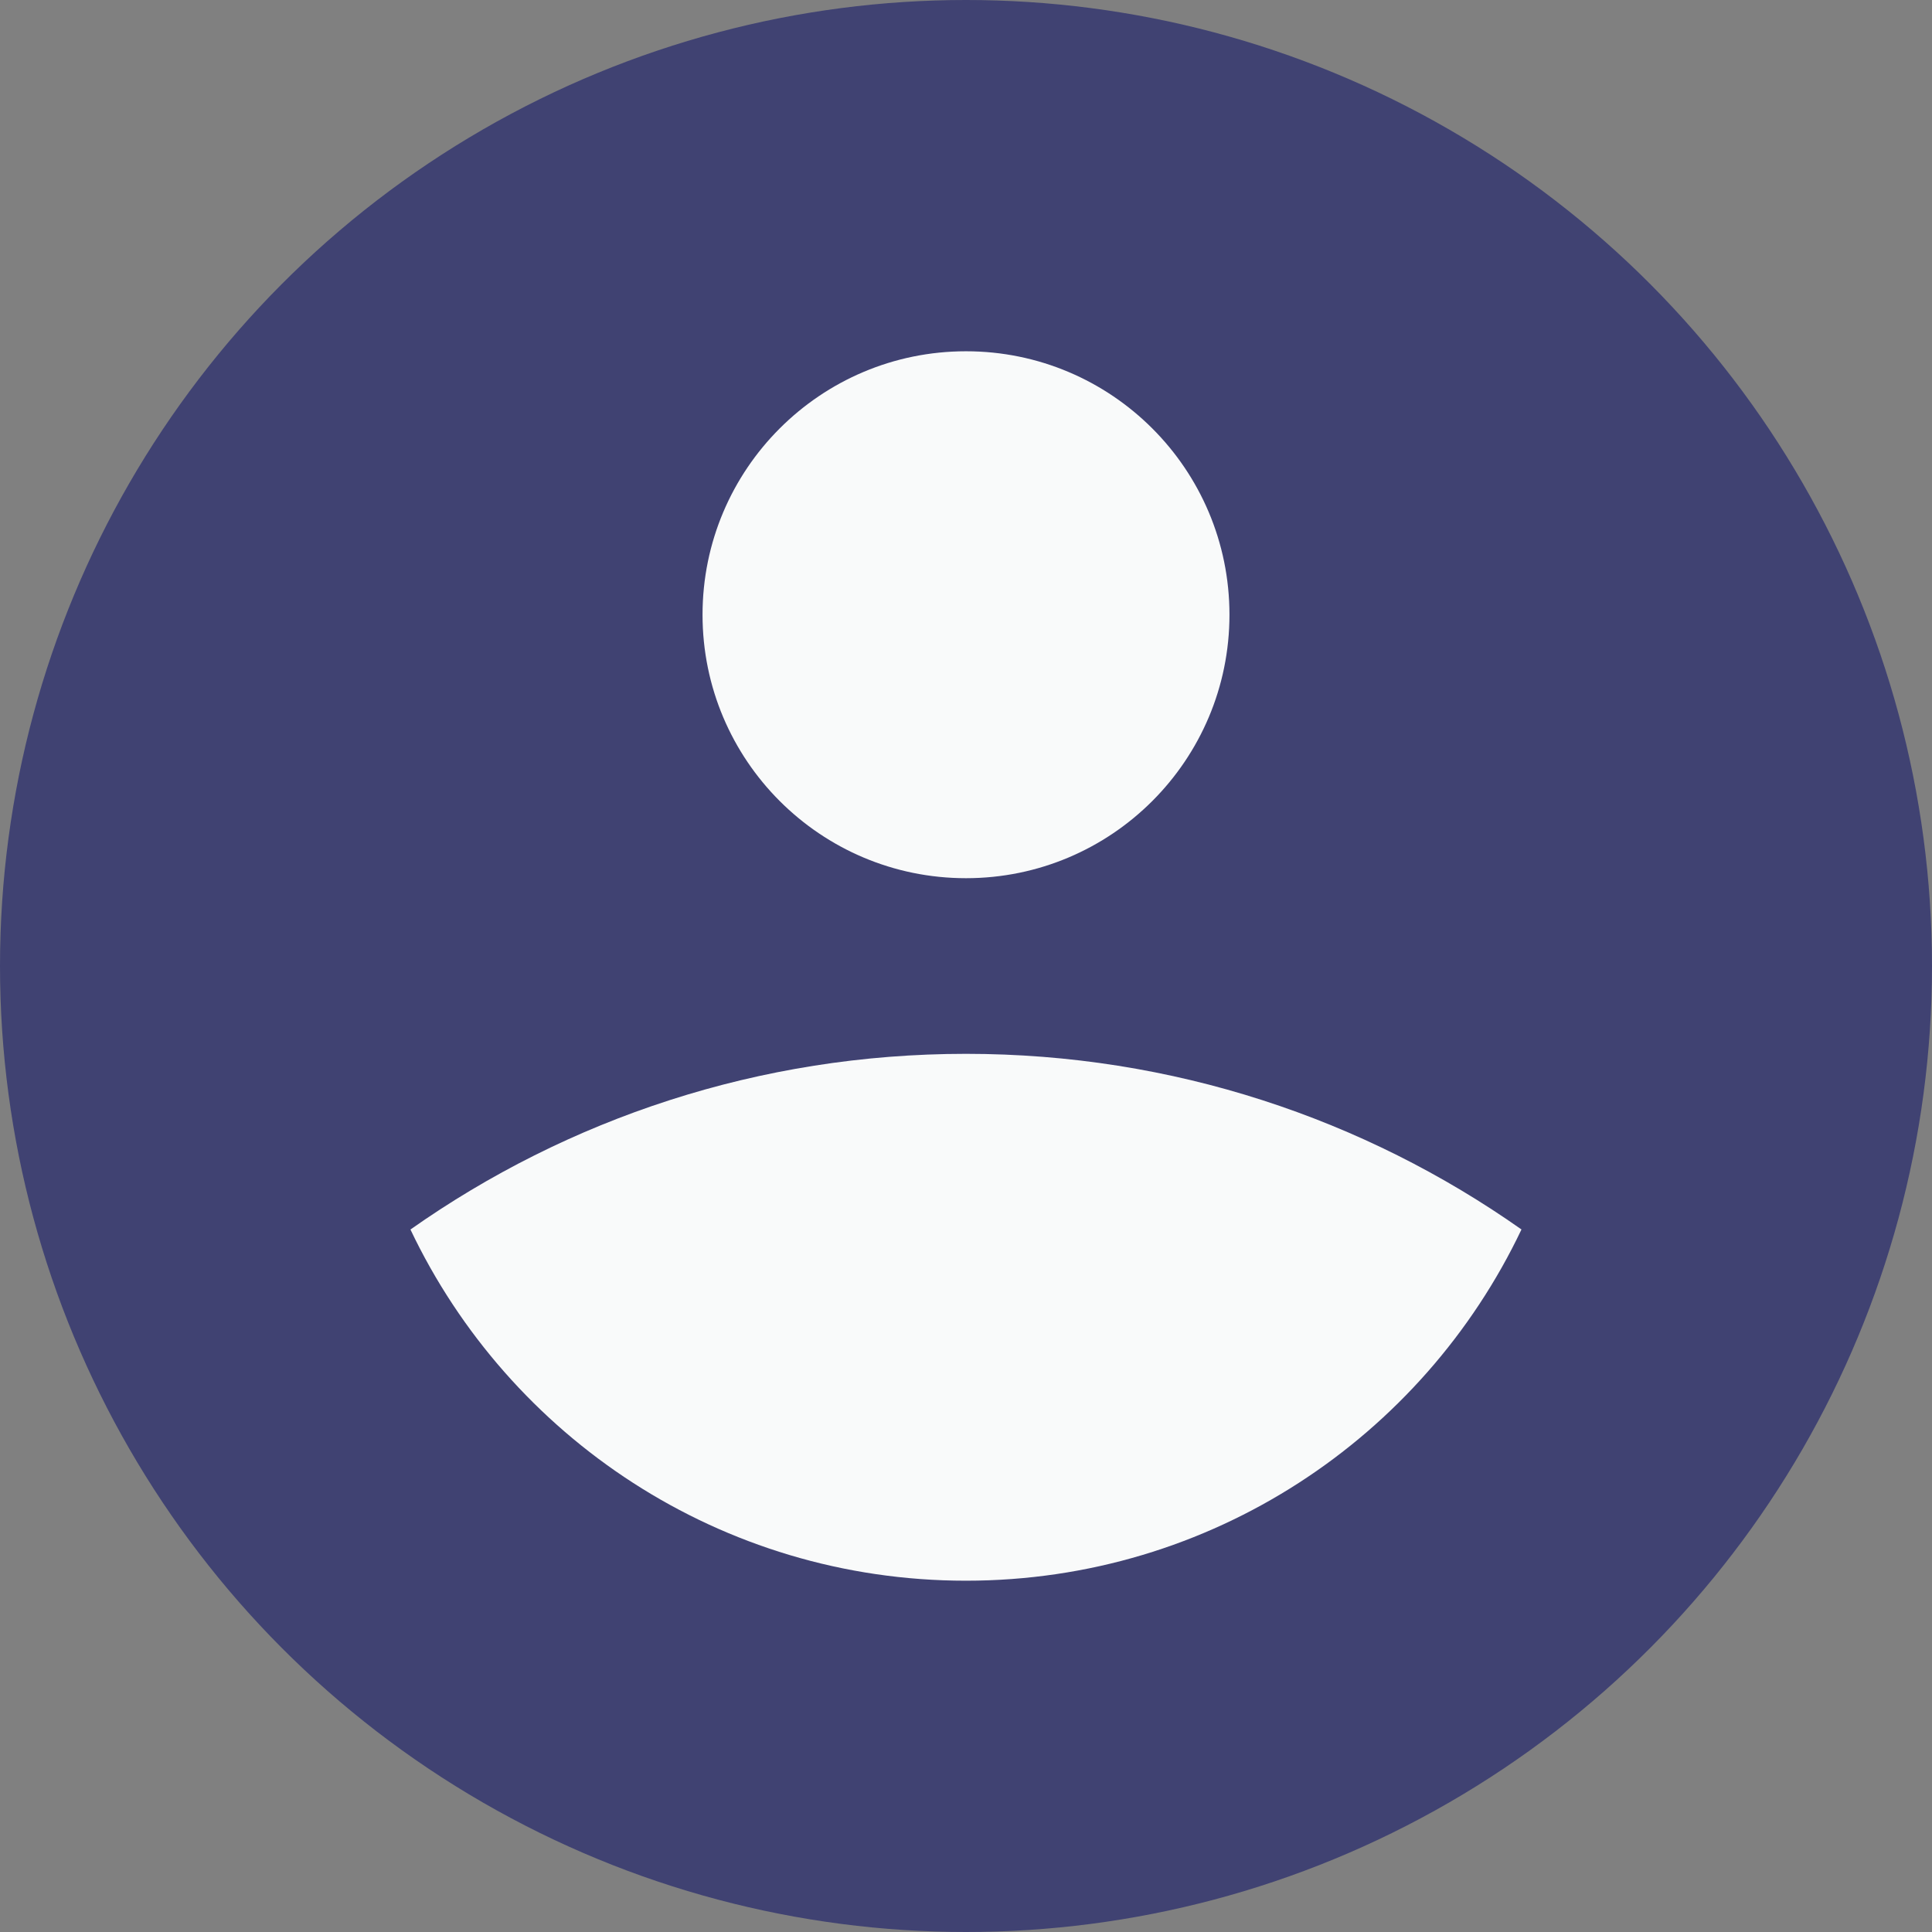 <svg width="76" height="76" viewBox="0 0 76 76" fill="none" xmlns="http://www.w3.org/2000/svg">
<rect x="0" y="0" width="76" height="76" fill="#808080" stroke="none"/>
<circle cx="38" cy="38" r="38" fill="#404272"/>
<path d="M38 41.455C46.134 41.455 53.67 44.012 59.851 48.364C55.97 56.533 47.644 62.181 37.998 62.181C28.353 62.181 20.027 56.534 16.146 48.366C22.327 44.012 29.865 41.455 38 41.455Z" fill="#F9FAFA"/>
<circle cx="38" cy="24.182" r="10.364" fill="#F9FAFA"/>
</svg>
